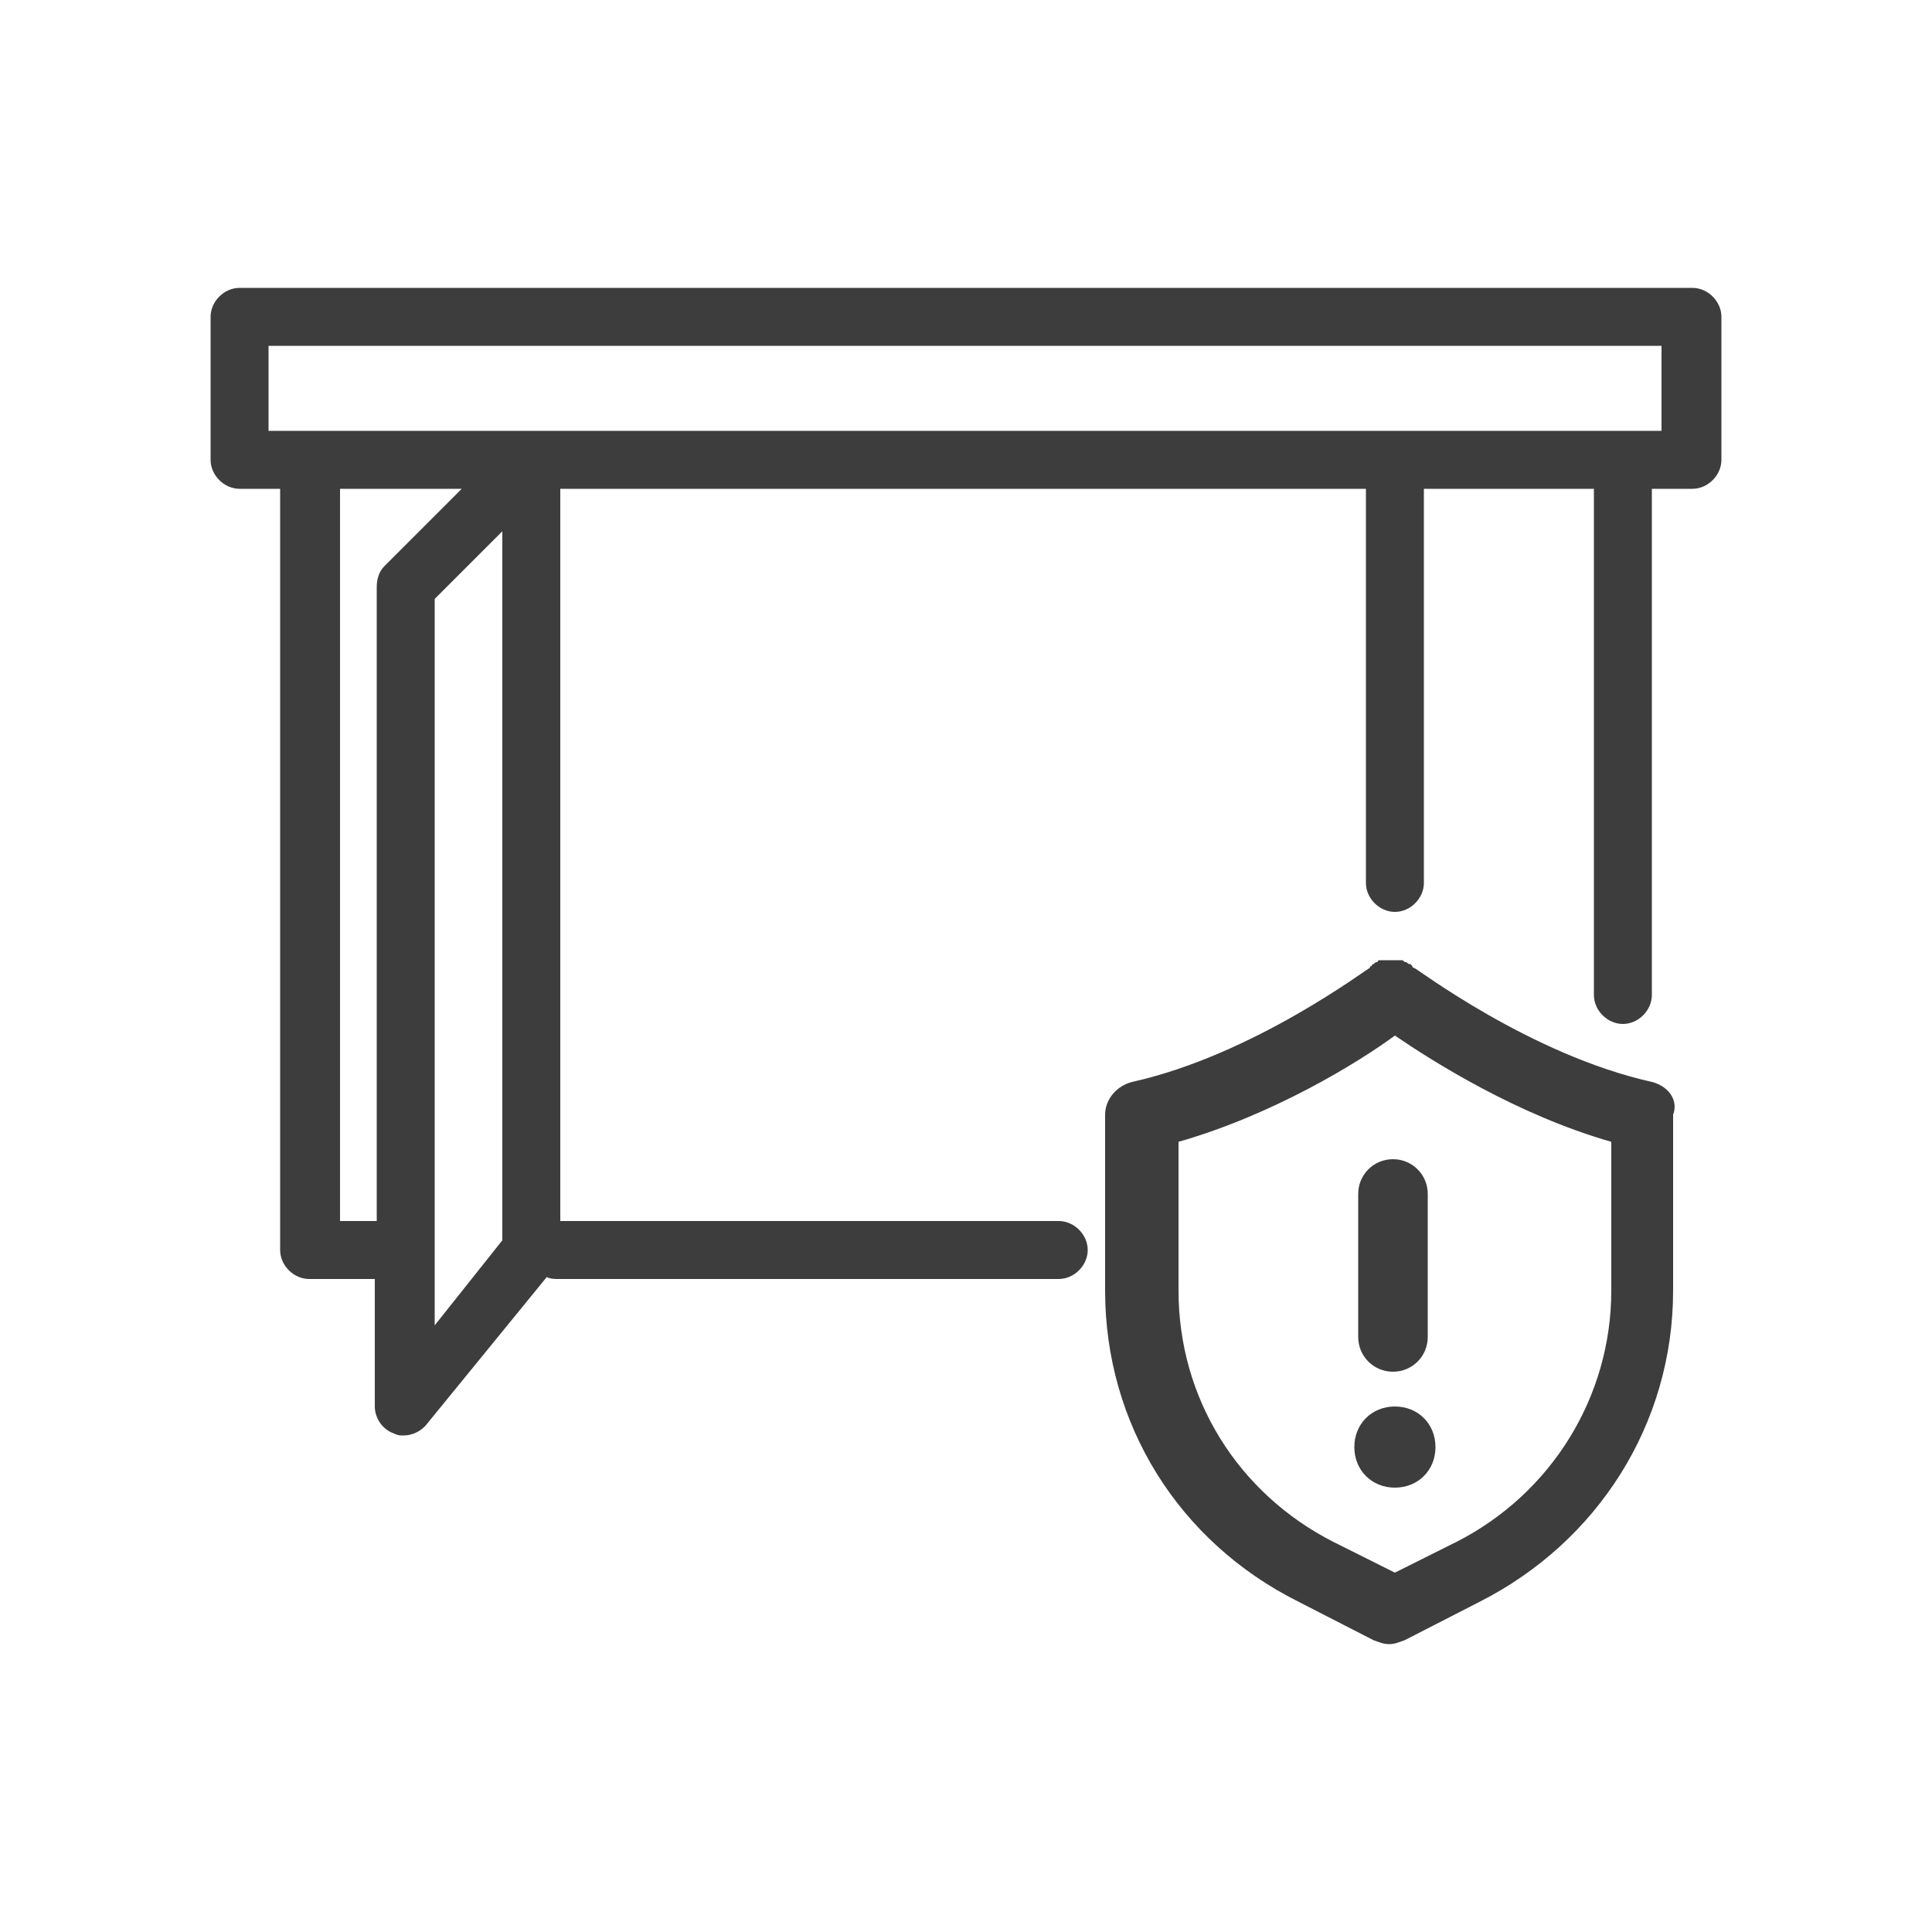 <?xml version="1.0" encoding="utf-8"?>
<!-- Generator: Adobe Illustrator 26.0.2, SVG Export Plug-In . SVG Version: 6.00 Build 0)  -->
<svg version="1.1" id="图层_1" xmlns="http://www.w3.org/2000/svg" xmlns:xlink="http://www.w3.org/1999/xlink" x="0px" y="0px"
	 viewBox="0 0 100 100" style="enable-background:new 0 0 100 100;" xml:space="preserve">
<style type="text/css">
	.st0{fill:#3D3D3D;}
</style>
<g>
	<path class="st0" d="M87.6,14.9H12.4c-0.8,0-1.5,0.7-1.5,1.5v7.4c0,0.8,0.7,1.5,1.5,1.5h2.1v39.4c0,0.8,0.7,1.5,1.5,1.5h3.4v6.6
		c0,0.6,0.4,1.2,1,1.4c0.2,0.1,0.3,0.1,0.5,0.1c0.4,0,0.9-0.2,1.2-0.6l6.2-7.6c0.2,0.1,0.4,0.1,0.6,0.1h25.9c0.8,0,1.5-0.7,1.5-1.5
		s-0.7-1.5-1.5-1.5H29V25.3h41.7v20.4c0,0.8,0.7,1.5,1.5,1.5s1.5-0.7,1.5-1.5V25.3h8.8v26.2c0,0.8,0.7,1.5,1.5,1.5s1.5-0.7,1.5-1.5
		V25.3h2.1c0.8,0,1.5-0.7,1.5-1.5v-7.4C89.1,15.6,88.4,14.9,87.6,14.9z M26,64.2l-3.5,4.4V31l3.5-3.5V64.2z M19.9,29.3
		c-0.3,0.3-0.4,0.7-0.4,1.1v32.8h-1.9V25.3h6.3L19.9,29.3z M86.1,22.3H84H16h-2.1v-4.4h72.1V22.3z"/>
	<path class="st0" d="M85.5,56c-6.3-1.4-12.2-5.9-12.3-5.9c0,0-0.1,0-0.1-0.1c0,0-0.1-0.1-0.1-0.1c-0.1,0-0.1,0-0.2-0.1
		c-0.1,0-0.1,0-0.2-0.1c-0.1,0-0.1,0-0.2,0c-0.1,0-0.1,0-0.2,0c-0.1,0-0.1,0-0.2,0c-0.1,0-0.1,0-0.2,0c-0.1,0-0.1,0-0.2,0
		c-0.1,0-0.1,0-0.2,0c0,0-0.1,0-0.1,0.1c-0.1,0-0.1,0-0.2,0.1c-0.1,0-0.1,0.1-0.1,0.1c0,0-0.1,0-0.1,0.1c-0.1,0-6,4.5-12.3,5.9
		c-0.8,0.2-1.4,0.9-1.4,1.7v9.1c0,6.9,3.8,13,10,16.1l3.9,2c0.3,0.1,0.5,0.2,0.8,0.2c0,0,0,0,0,0c0,0,0,0,0,0c0.3,0,0.5-0.1,0.8-0.2
		l3.9-2c6.1-3.1,10-9.2,10-16.1v-9.1C86.9,56.9,86.3,56.2,85.5,56z M83.4,66.8c0,5.5-3.1,10.5-8,13l-3.2,1.6L69,79.8
		c-4.9-2.5-8-7.4-8-13v-7.7c4.9-1.4,9.3-4.1,11.2-5.5c1.9,1.3,6.3,4.1,11.2,5.5V66.8z"/>
	<path class="st0" d="M72.1,60c-1,0-1.8,0.8-1.8,1.8v7.4c0,1,0.8,1.8,1.8,1.8s1.8-0.8,1.8-1.8v-7.4C73.9,60.8,73.1,60,72.1,60z"/>
	<path class="st0" d="M72.2,72.8c-1.2,0-2.1,0.9-2.1,2.1S71,77,72.2,77c1.2,0,2.1-0.9,2.1-2.1S73.4,72.8,72.2,72.8z"/>
</g>
</svg>
